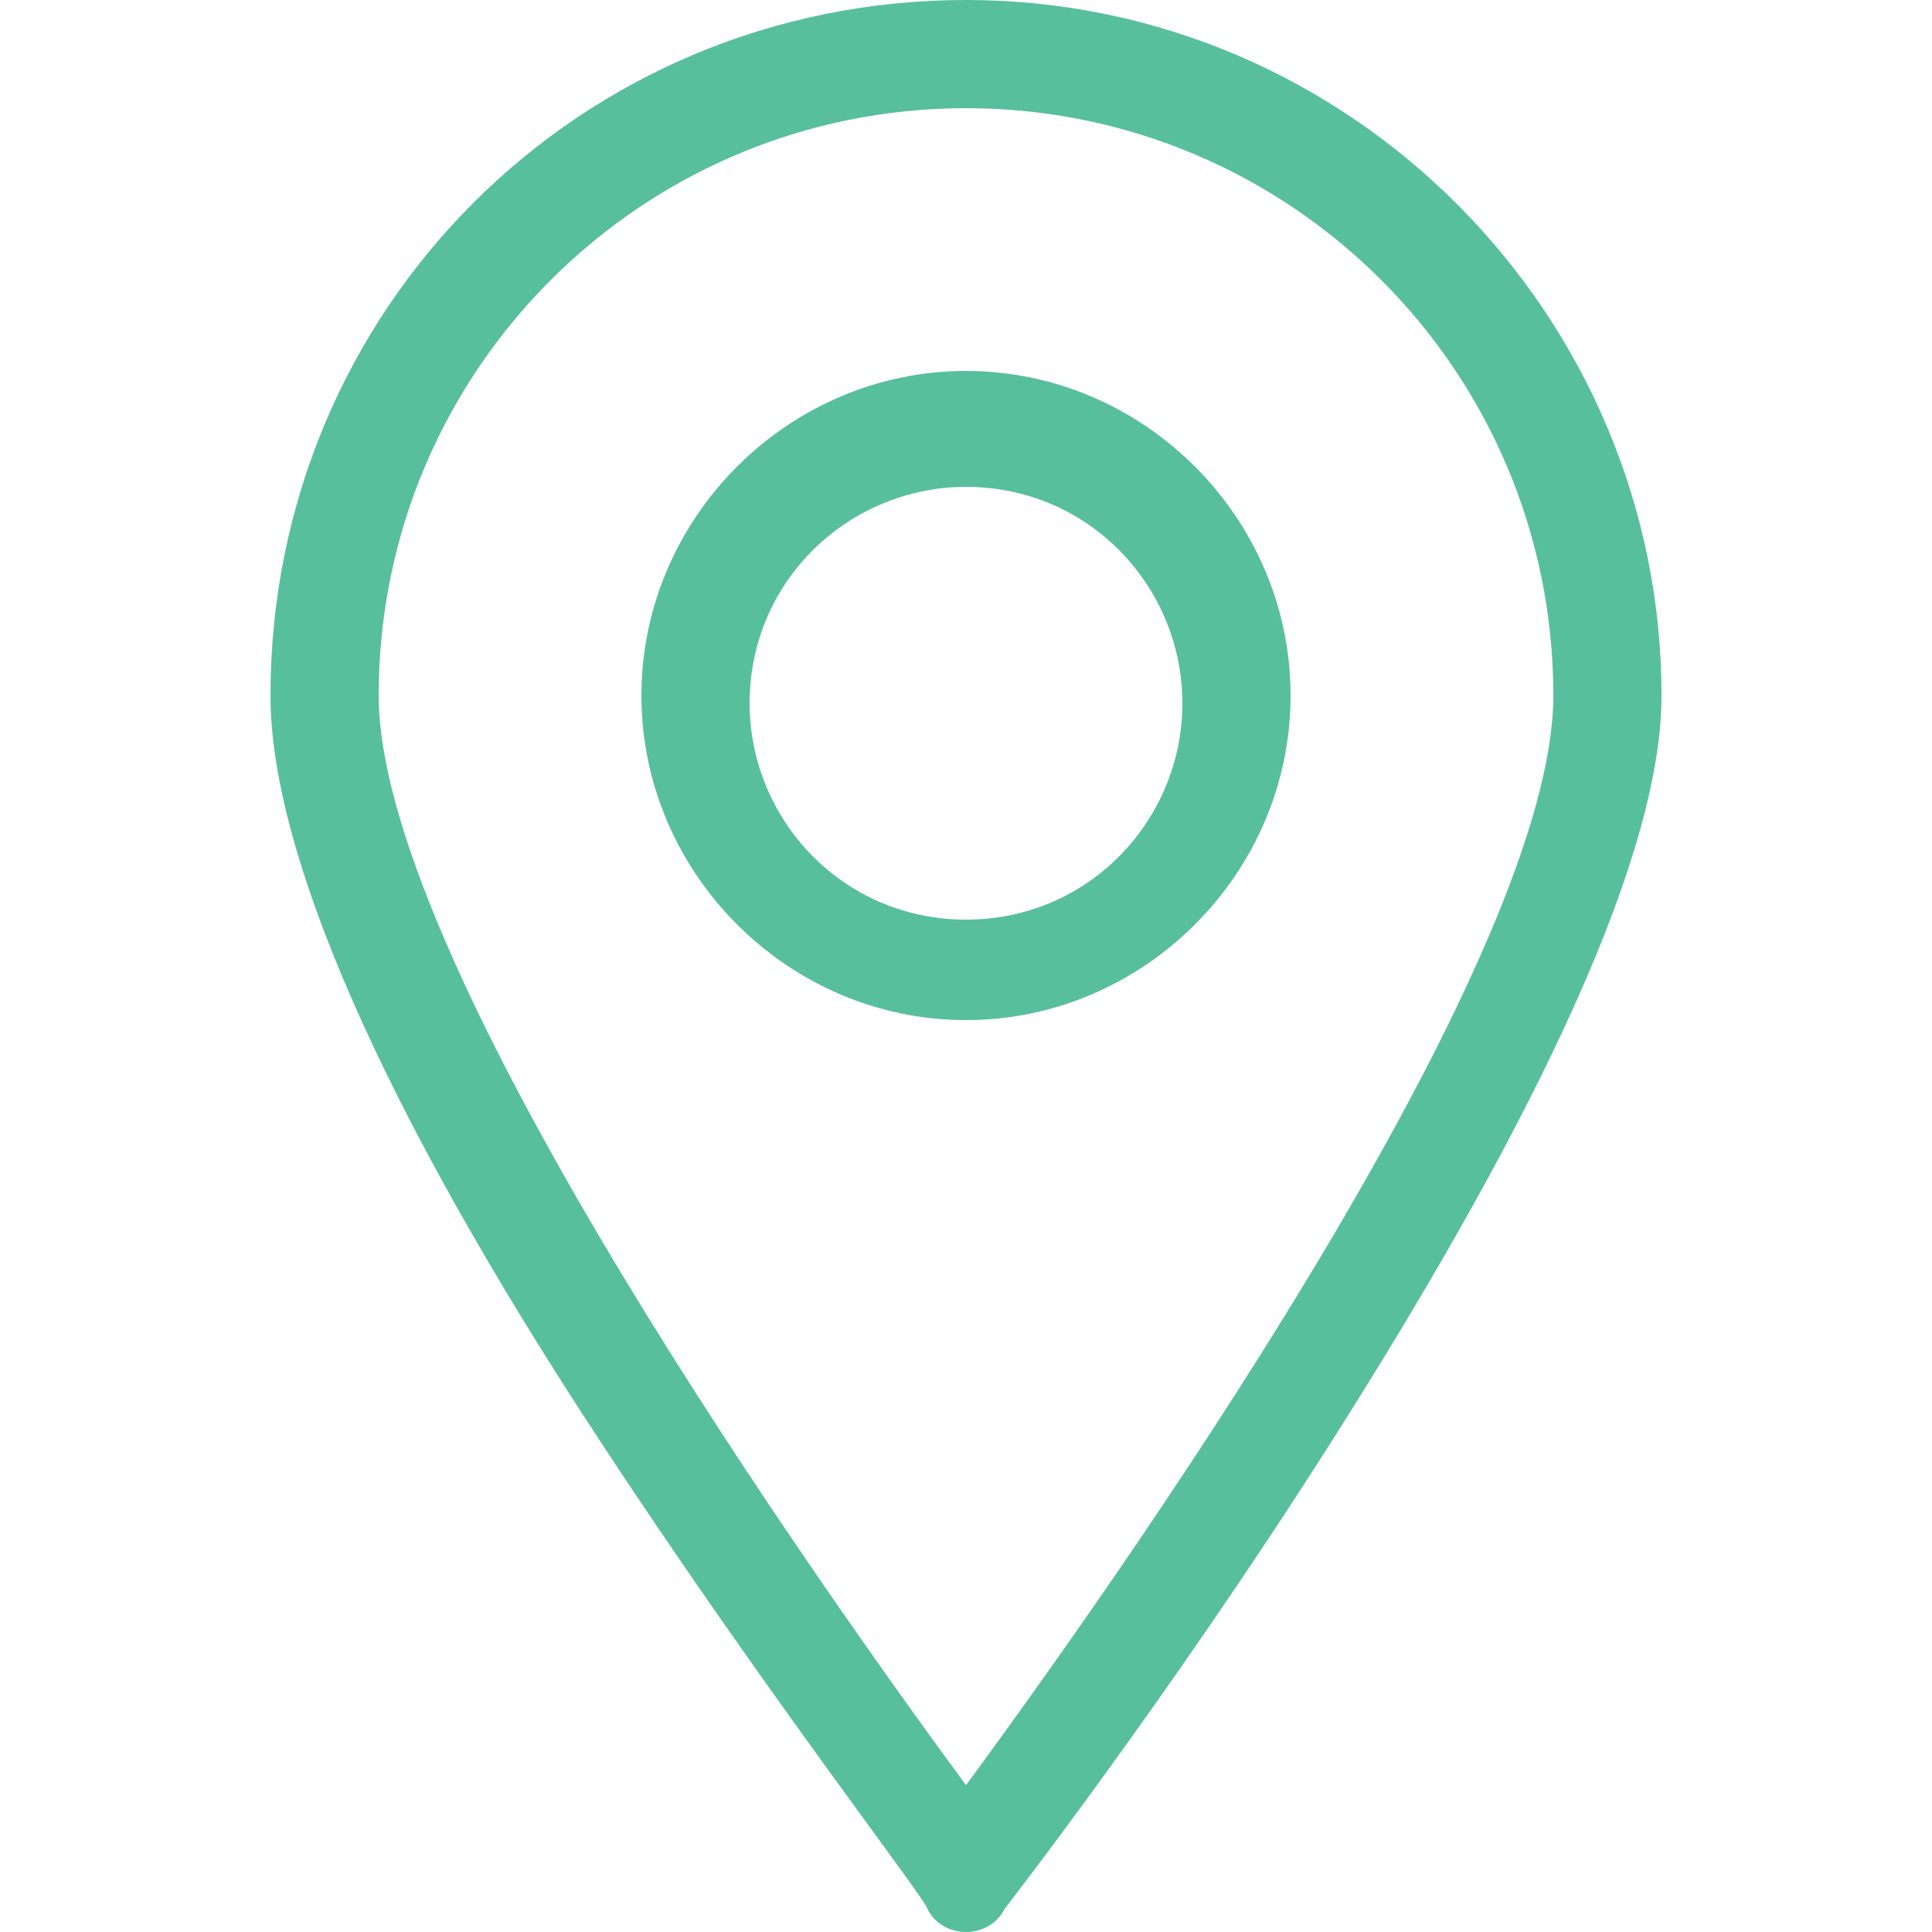 <?xml version="1.0" encoding="utf-8"?>
<!-- Generator: Adobe Illustrator 19.1.0, SVG Export Plug-In . SVG Version: 6.00 Build 0)  -->
<svg version="1.1" id="Layer_1" xmlns="http://www.w3.org/2000/svg" xmlns:xlink="http://www.w3.org/1999/xlink" x="0px" y="0px"
	 width="25px" height="25px" viewBox="-408 285.3 25 25" style="enable-background:new -408 285.3 25 25;" xml:space="preserve">
<style type="text/css">
	.st0{fill:#57BF9C;}
</style>
<g>
	<path class="st0" d="M-395.5,285.3c-5,0-9,4-9,9c0,2,1.4,5.3,4.3,9.7c2.1,3.2,4.2,5.9,4.2,6c0.1,0.2,0.3,0.3,0.5,0.3
		s0.4-0.1,0.5-0.3c0,0,2.1-2.7,4.2-6c2.8-4.4,4.3-7.7,4.3-9.7C-386.5,289.4-390.5,285.3-395.5,285.3z M-395.5,308.4
		c-2.5-3.4-7.6-10.8-7.6-14.1c0-4.2,3.4-7.6,7.6-7.6s7.6,3.4,7.6,7.6C-387.9,297.6-393,305-395.5,308.4z"/>
	<path class="st0" d="M-395.5,290.1c-2.3,0-4.2,1.9-4.2,4.2s1.9,4.2,4.2,4.2s4.2-1.9,4.2-4.2S-393.2,290.1-395.5,290.1z
		 M-395.5,297.2c-1.6,0-2.8-1.3-2.8-2.8c0-1.6,1.3-2.8,2.8-2.8c1.6,0,2.8,1.3,2.8,2.8S-393.9,297.2-395.5,297.2z"/>
</g>
</svg>
